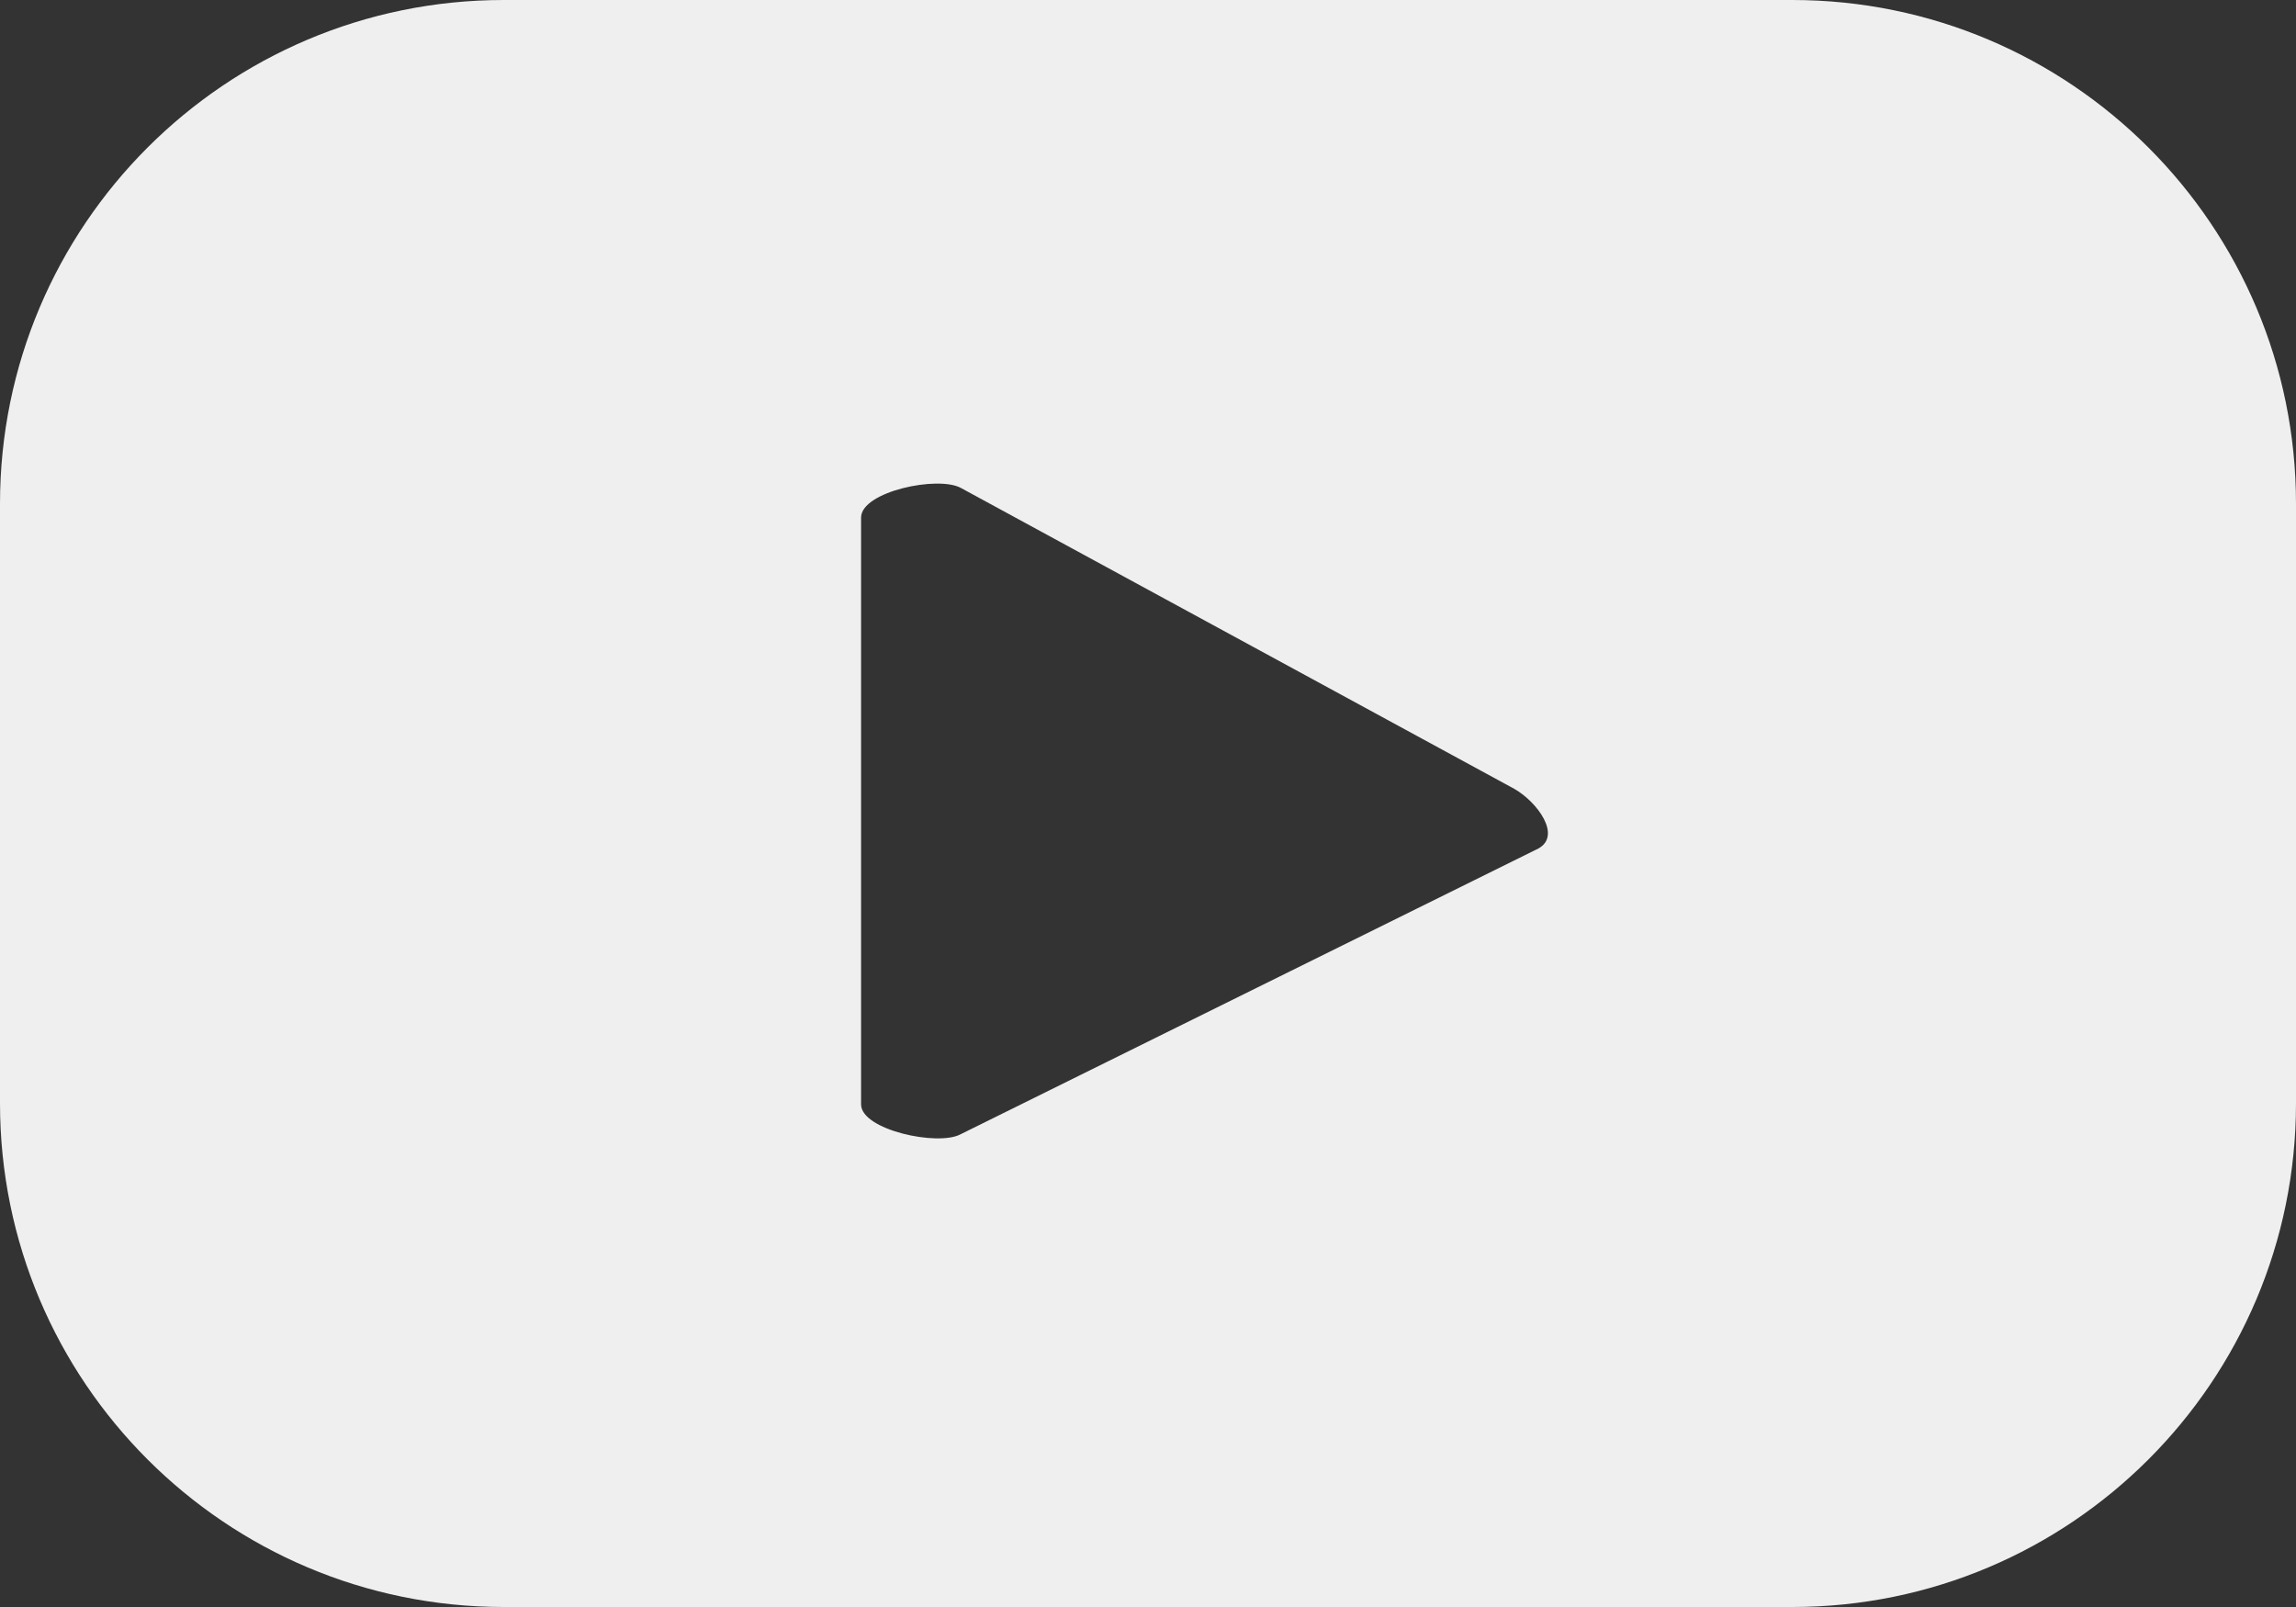 <?xml version="1.0" encoding="UTF-8"?> <svg xmlns="http://www.w3.org/2000/svg" width="30" height="21" viewBox="0 0 30 21" fill="none"><rect x="0" y="0" width="30" height="21" fill="#333333" stroke="none"/> <path d="M30 6.583C30 2.948 27.053 0 23.418 0H6.582C2.947 0 0 2.948 0 6.583V14.417C0 18.052 2.947 21 6.582 21H23.418C27.053 21 30 18.052 30 14.417V6.583ZM20.101 11.088L12.552 14.822C12.257 14.983 11.251 14.766 11.251 14.432V6.764C11.251 6.422 12.265 6.21 12.56 6.379L19.787 10.309C20.089 10.482 20.407 10.919 20.101 11.088Z" fill="#EFEFEF"></path> </svg> 
